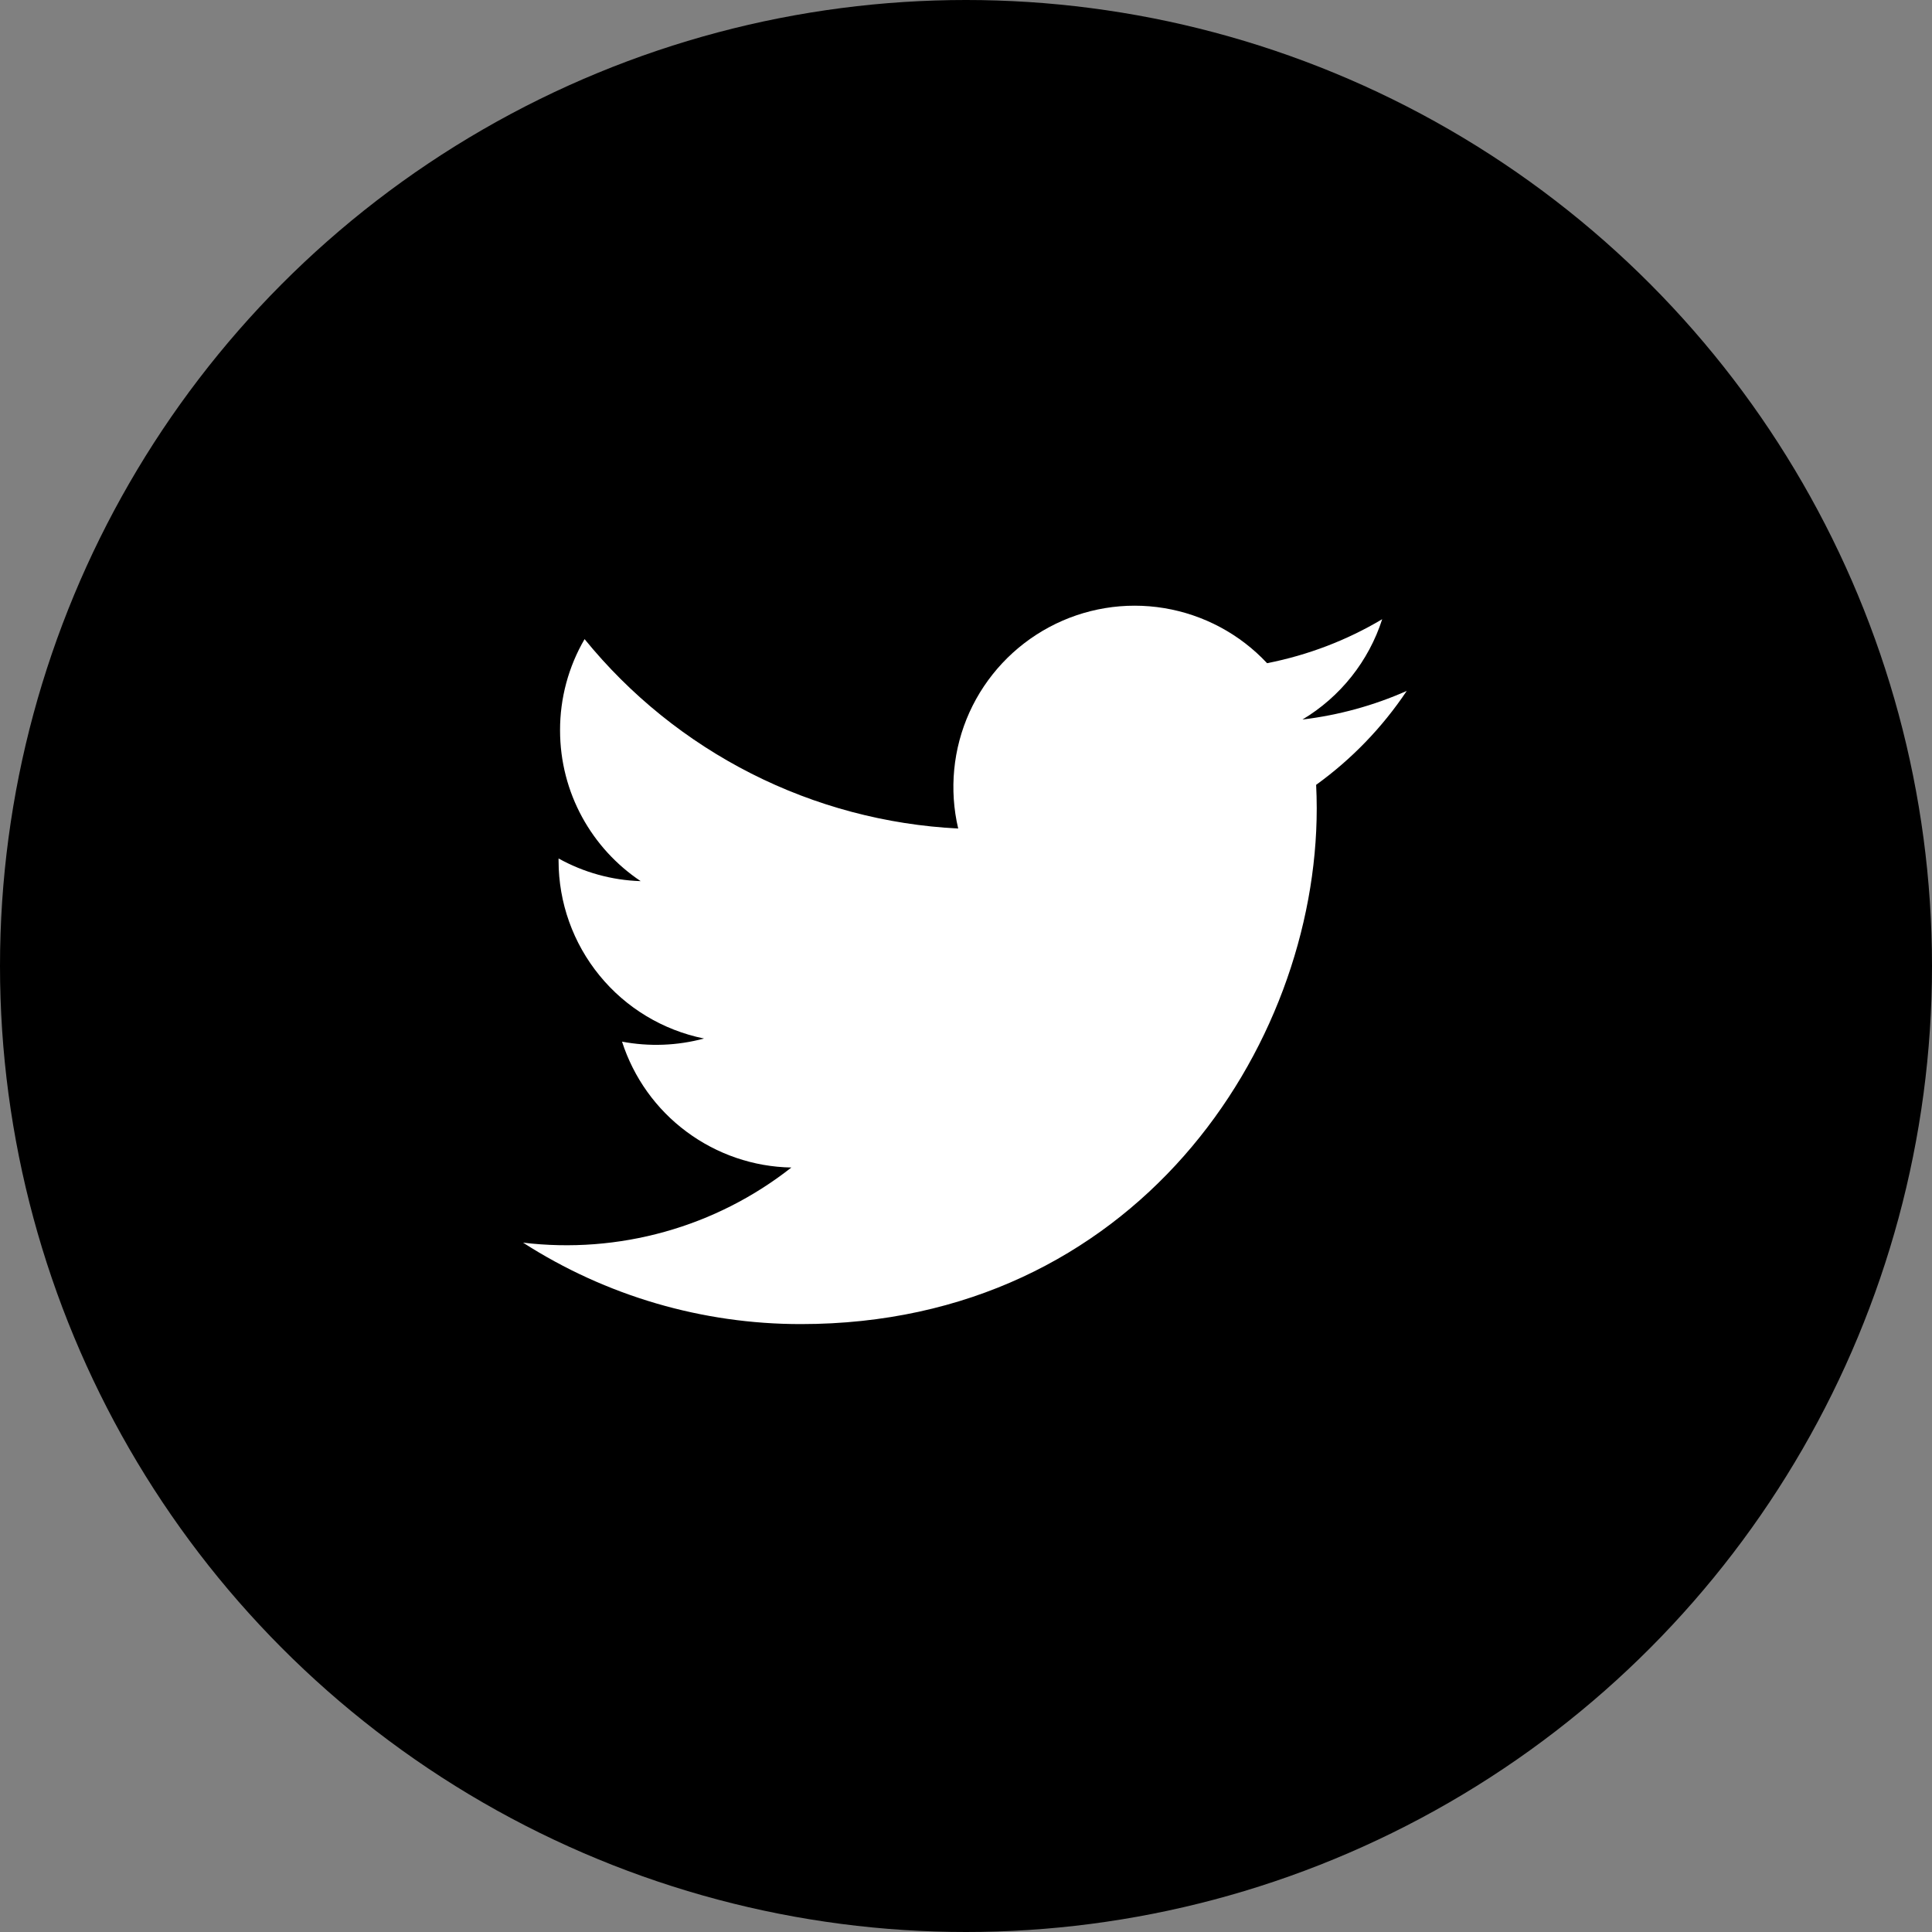 <svg width="26" height="26" viewBox="0 0 26 26" fill="none" xmlns="http://www.w3.org/2000/svg">
<rect x="0" y="0" width="26" height="26" fill="#808080" stroke="none"/>
<circle cx="13" cy="13" r="13" fill="black" style="fill:black;fill-opacity:1;"/>
<g clip-path="url(#clip0_395_1437)">
<path d="M18.929 9.299C18.484 9.496 18.012 9.625 17.528 9.683C18.038 9.378 18.419 8.898 18.601 8.333C18.123 8.618 17.599 8.817 17.052 8.925C16.685 8.532 16.198 8.272 15.668 8.184C15.137 8.096 14.593 8.186 14.119 8.44C13.645 8.694 13.268 9.097 13.046 9.587C12.825 10.077 12.772 10.627 12.895 11.15C11.925 11.101 10.976 10.849 10.11 10.41C9.244 9.971 8.479 9.354 7.867 8.601C7.65 8.973 7.536 9.397 7.537 9.828C7.537 10.673 7.967 11.421 8.622 11.858C8.234 11.846 7.856 11.741 7.517 11.553V11.583C7.517 12.147 7.712 12.693 8.069 13.129C8.425 13.565 8.922 13.864 9.474 13.976C9.114 14.073 8.737 14.087 8.371 14.018C8.527 14.502 8.83 14.927 9.239 15.23C9.648 15.534 10.141 15.703 10.65 15.712C10.144 16.11 9.565 16.404 8.945 16.577C8.326 16.75 7.678 16.8 7.039 16.723C8.154 17.44 9.452 17.82 10.778 17.819C15.266 17.819 17.72 14.102 17.72 10.877C17.72 10.773 17.717 10.666 17.712 10.562C18.19 10.217 18.602 9.79 18.93 9.3L18.929 9.299Z" fill="white" style="fill:white;fill-opacity:1;"/>
</g>
<defs>
<clipPath id="clip0_395_1437">
<rect width="14" height="14" fill="white" style="fill:white;fill-opacity:1;" transform="translate(6 6)"/>
</clipPath>
</defs>
</svg>

